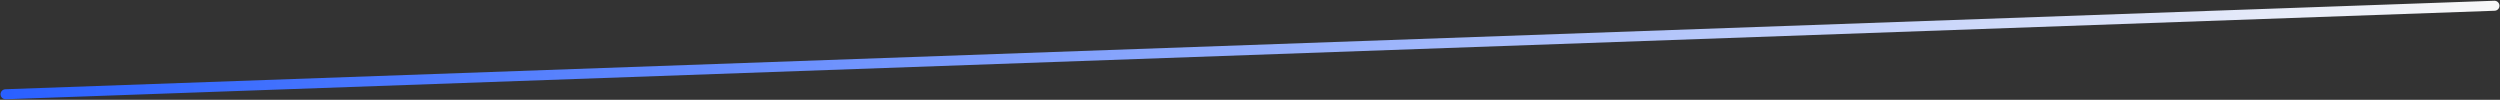 <?xml version="1.0" encoding="UTF-8"?> <svg xmlns="http://www.w3.org/2000/svg" width="451" height="18" viewBox="0 0 451 18" fill="none"><rect x="0" y="0" width="451" height="18" fill="#333333" stroke="none"/><path d="M1 17L450.001 1.037" stroke="url(#paint0_linear_43_4639)" stroke-width="1.805" stroke-linecap="round"></path><defs><linearGradient id="paint0_linear_43_4639" x1="1.035" y1="17.999" x2="450.036" y2="2.037" gradientUnits="userSpaceOnUse"><stop stop-color="#2A60FF"></stop><stop offset="1" stop-color="#F8F8F8"></stop></linearGradient></defs></svg> 